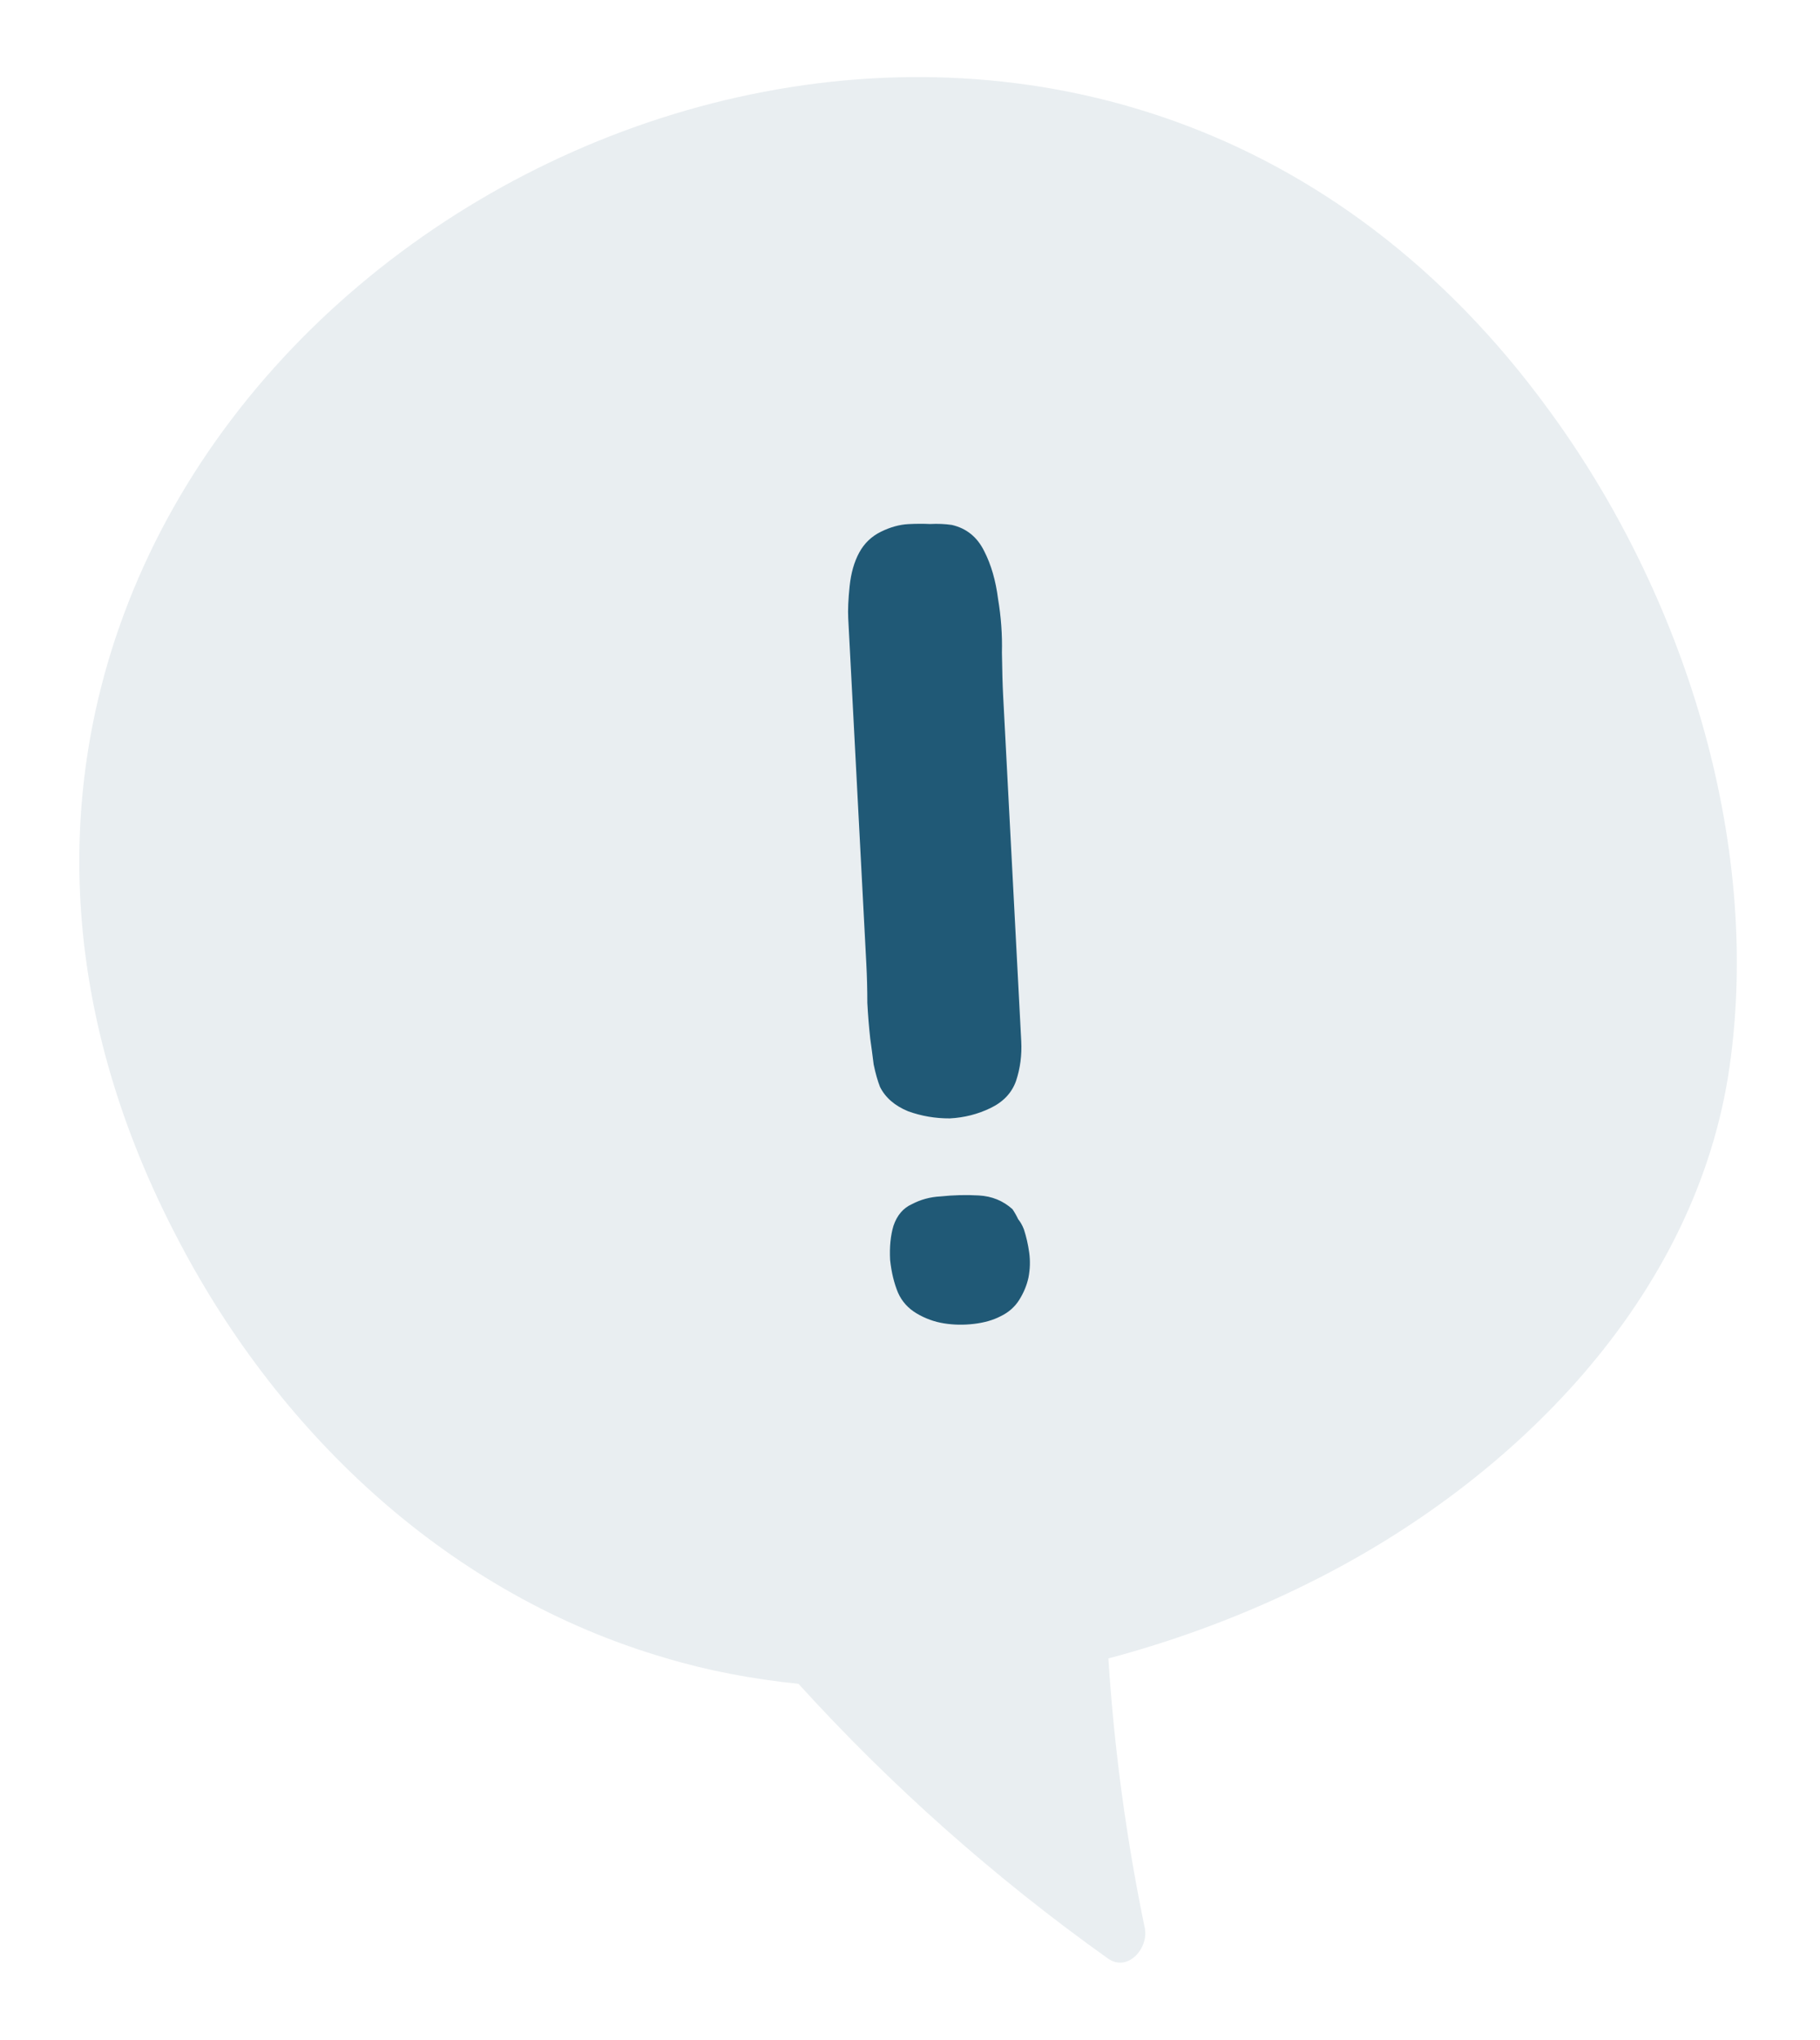 <svg width="224" height="251" viewBox="0 0 224 251" fill="none" xmlns="http://www.w3.org/2000/svg">
<path d="M15.236 75.593C39.447 10.286 138.399 -21.371 190.691 50.53C207.165 73.024 216.852 103.343 212.871 131.22C208.791 159.769 186.178 182.276 161.267 194.66C153.406 198.594 144.974 201.757 136.415 204.028C137.13 215.183 138.627 226.251 140.903 237.23C141.392 239.678 138.765 242.739 136.276 240.884C122.367 230.964 109.662 219.683 98.275 207.151C92.682 206.578 87.192 205.558 81.915 203.974C55.537 196.282 34.648 176.768 22.055 152.754C7.388 124.979 6.81 98.299 15.236 75.593Z" fill="#205976" fill-opacity="0.1"/>
<path d="M105.754 67.975C106.372 66.84 107.26 65.988 108.417 65.419C109.575 64.849 110.703 64.536 111.802 64.478C112.732 64.43 113.622 64.425 114.472 64.466C115.402 64.417 116.294 64.455 117.148 64.58C118.951 64.994 120.279 66.069 121.133 67.805C121.982 69.456 122.551 71.418 122.84 73.692C123.209 75.877 123.367 78.073 123.313 80.281C123.343 82.483 123.394 84.261 123.465 85.614L125.426 123.028C125.514 124.719 125.603 126.41 125.692 128.101C125.78 129.792 125.569 131.414 125.056 132.967C124.54 134.435 123.496 135.549 121.925 136.31C120.354 137.071 118.681 137.497 116.905 137.59C115.125 137.599 113.414 137.307 111.772 136.715C110.126 136.038 108.972 135.039 108.309 133.717C108.015 132.969 107.755 132.05 107.528 130.96C107.382 129.781 107.242 128.728 107.109 127.803C106.949 126.37 106.829 124.892 106.749 123.371C106.749 121.76 106.708 120.151 106.623 118.544L104.397 76.058C104.344 75.043 104.402 73.726 104.571 72.106C104.741 70.487 105.135 69.109 105.754 67.975ZM124.612 148.759C124.888 149.169 125.122 149.581 125.313 149.994C125.584 150.319 125.818 150.731 126.014 151.229C126.316 152.146 126.536 153.11 126.674 154.12C126.811 155.13 126.78 156.149 126.58 157.177C126.375 158.12 125.998 159.03 125.451 159.907C124.903 160.783 124.133 161.46 123.141 161.936C122.233 162.407 121.147 162.718 119.883 162.869C118.619 163.02 117.389 163 116.192 162.808C114.995 162.617 113.872 162.209 112.821 161.586C111.771 160.963 111.006 160.113 110.526 159.036C110.041 157.874 109.717 156.535 109.552 155.017C109.468 153.411 109.606 152.005 109.967 150.799C110.408 149.504 111.167 148.616 112.244 148.136C113.316 147.571 114.487 147.255 115.755 147.189C117.357 147.02 118.923 146.98 120.454 147.07C122.07 147.155 123.456 147.718 124.612 148.759Z" fill="#205976"/>
</svg>
